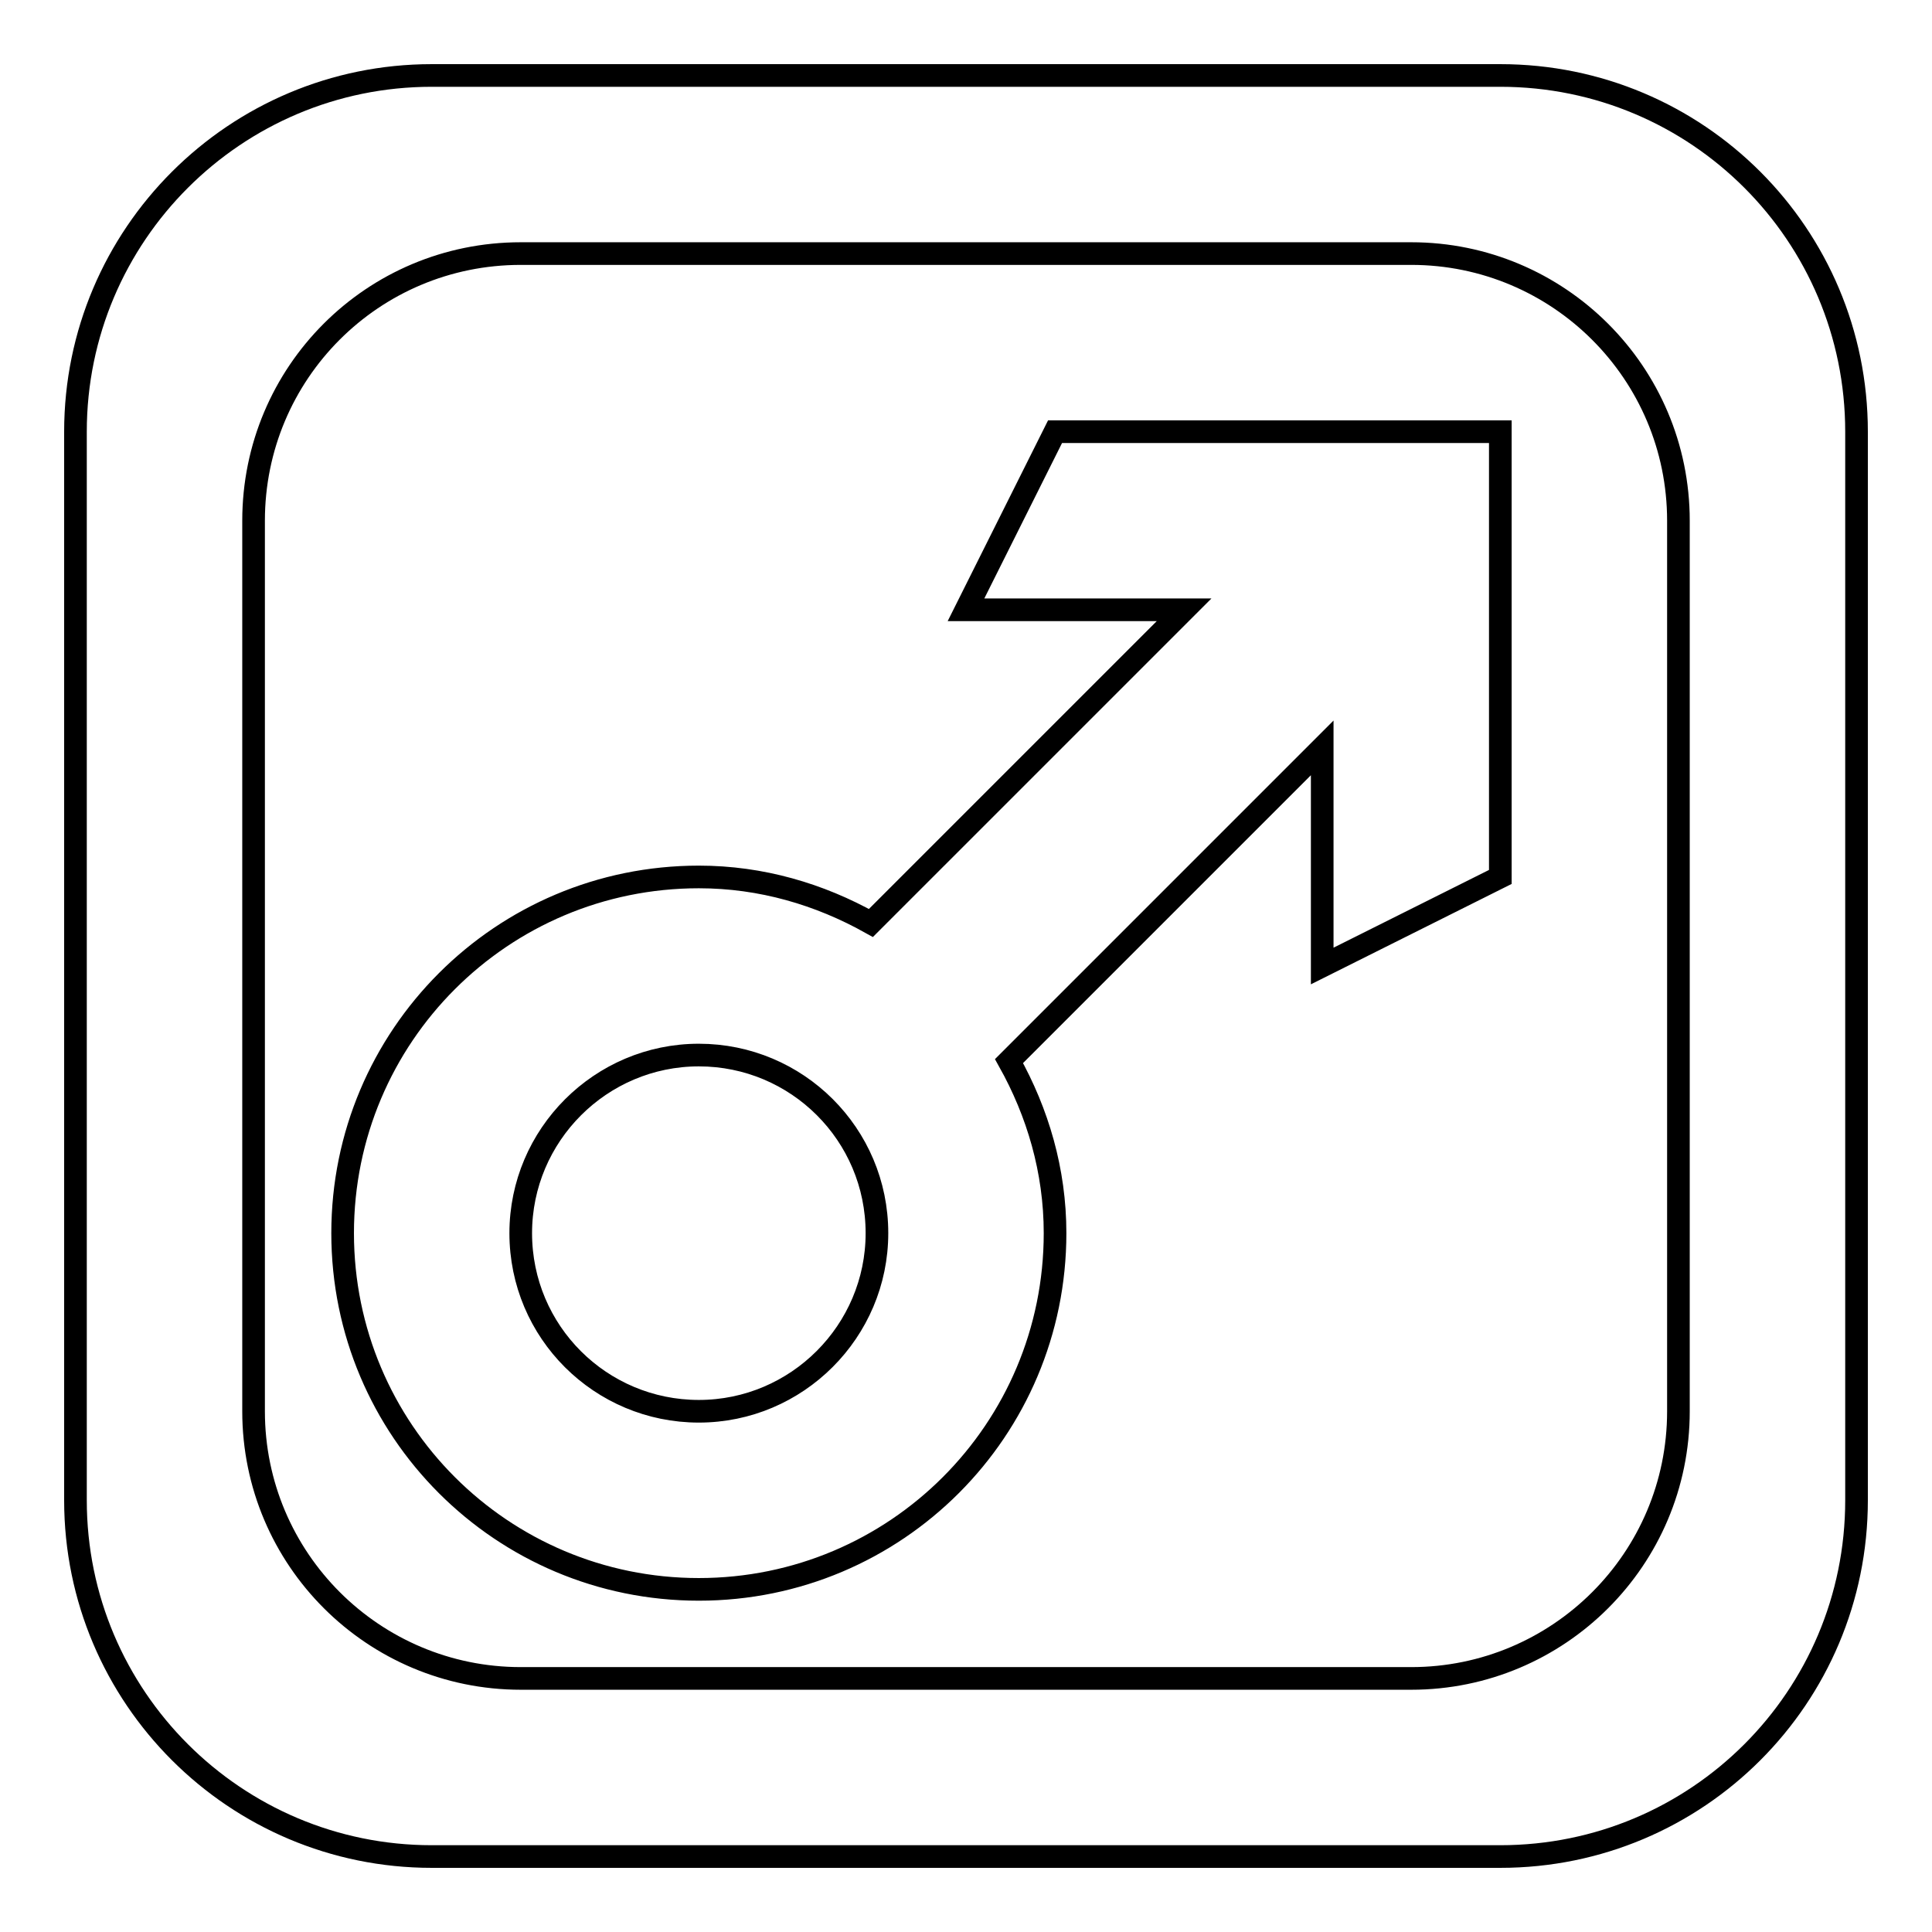 <?xml version="1.0" encoding="utf-8"?>
<!-- Svg Vector Icons : http://www.onlinewebfonts.com/icon -->
<!DOCTYPE svg PUBLIC "-//W3C//DTD SVG 1.1//EN" "http://www.w3.org/Graphics/SVG/1.1/DTD/svg11.dtd">
<svg version="1.1" xmlns="http://www.w3.org/2000/svg" xmlns:xlink="http://www.w3.org/1999/xlink" x="0px" y="0px" viewBox="0 0 256 256" enable-background="new 0 0 256 256" xml:space="preserve">
<g> <path stroke-width="3" fill-opacity="0" stroke="#000000"  d="M198.8,10H57.2C31.2,10,10,31.1,10,57.2v141.6c0,26.1,21.2,47.2,47.2,47.2h141.6 c26.1,0,47.2-21.1,47.2-47.2V57.2C246,31.1,224.9,10,198.8,10z M222.4,187c0,19.6-15.9,35.4-35.4,35.4H69 c-19.5,0-35.4-15.8-35.4-35.4V69c0-19.6,15.8-35.4,35.4-35.4h118c19.5,0,35.4,15.8,35.4,35.4V187z M175.2,57.2h-35.4L128,80.8h28.9 l-41.5,41.5c-6.8-3.8-14.5-6.1-22.8-6.1c-26.1,0-47.2,21.1-47.2,47.2s21.1,47.2,47.2,47.2c26.1,0,47.2-21.1,47.2-47.2 c0-8.3-2.3-16-6.1-22.8l41.5-41.5V128l23.6-11.8v-59H187H175.2z M92.6,187c-13,0-23.6-10.5-23.6-23.6c0-13,10.6-23.6,23.6-23.6 c13,0,23.6,10.5,23.6,23.6C116.2,176.4,105.6,187,92.6,187z"/></g>
</svg>